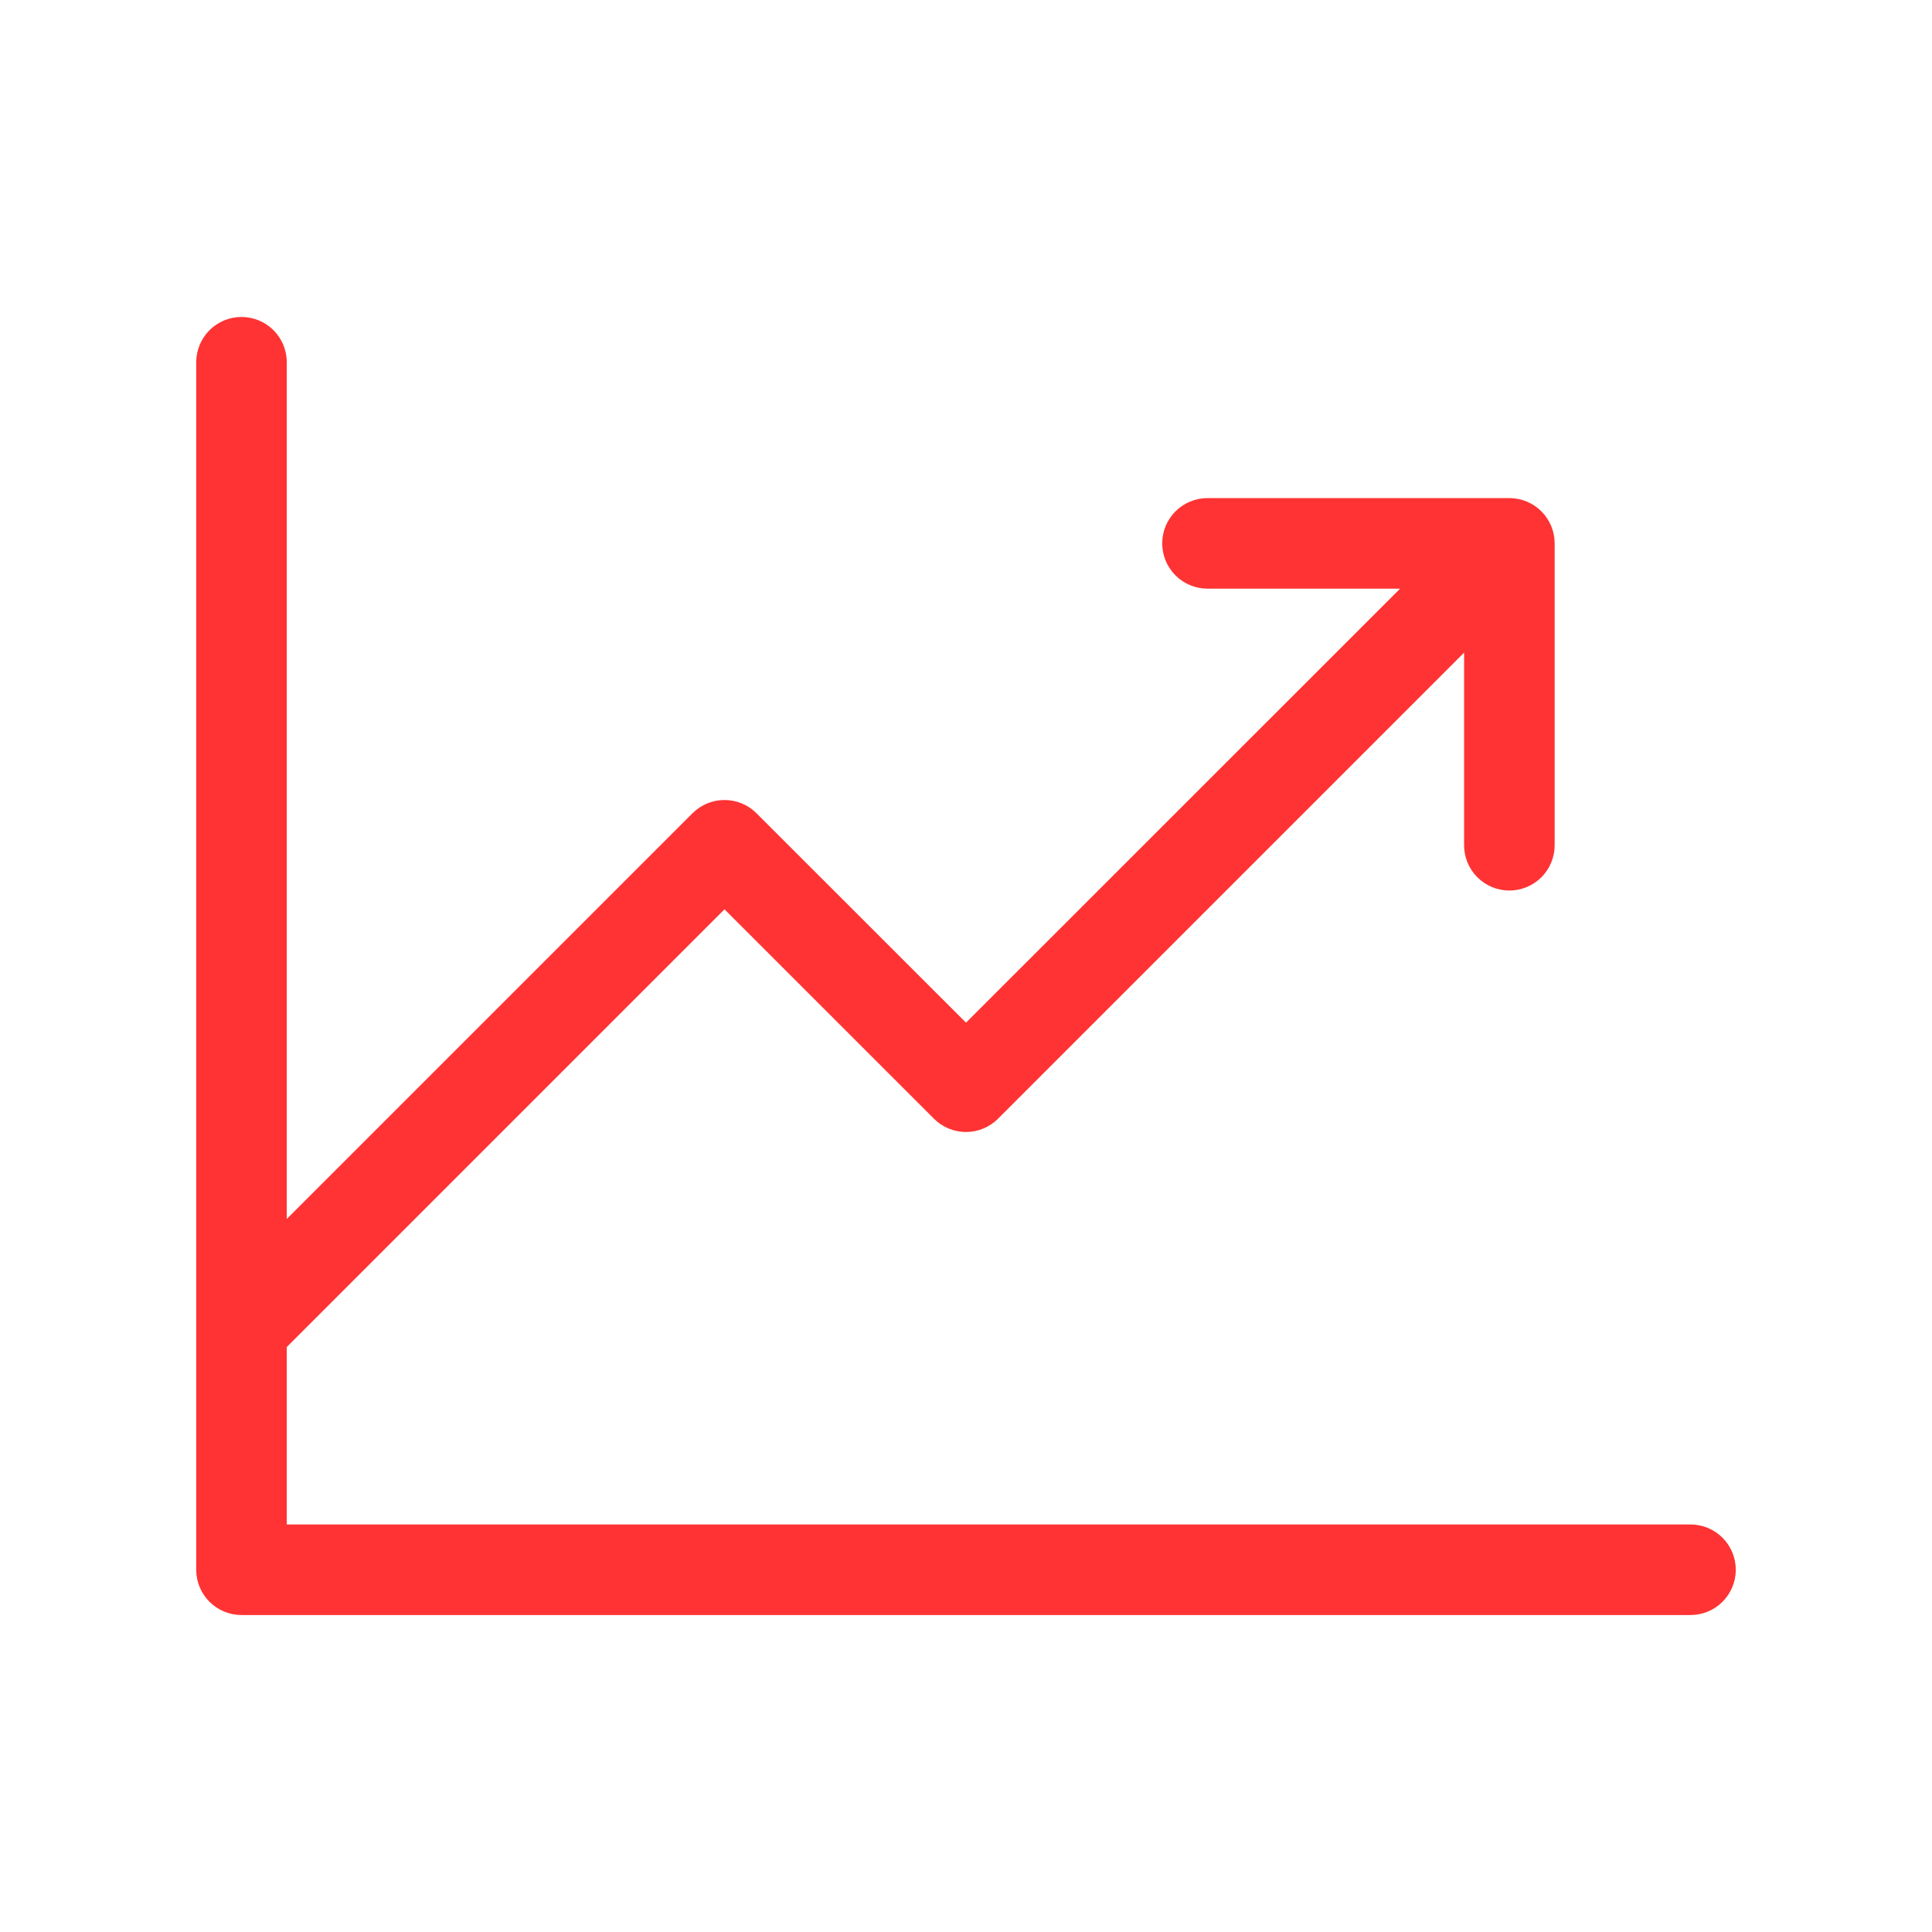 <svg xmlns="http://www.w3.org/2000/svg" width="64" height="64" viewBox="0 0 64 64" fill="none"><g id="ChartLineUp"><path id="Vector" d="M57.5 52C57.5 52.398 57.342 52.779 57.061 53.061C56.779 53.342 56.398 53.5 56 53.5H8C7.602 53.5 7.221 53.342 6.939 53.061C6.658 52.779 6.5 52.398 6.5 52V12C6.5 11.602 6.658 11.221 6.939 10.939C7.221 10.658 7.602 10.5 8 10.5C8.398 10.5 8.779 10.658 9.061 10.939C9.342 11.221 9.5 11.602 9.5 12V40.38L22.94 26.94C23.221 26.659 23.602 26.501 24 26.501C24.398 26.501 24.779 26.659 25.06 26.94L32 33.877L46.38 19.5H40C39.602 19.5 39.221 19.342 38.939 19.061C38.658 18.779 38.5 18.398 38.5 18C38.5 17.602 38.658 17.221 38.939 16.939C39.221 16.658 39.602 16.5 40 16.5H50C50.398 16.5 50.779 16.658 51.061 16.939C51.342 17.221 51.5 17.602 51.5 18V28C51.5 28.398 51.342 28.779 51.061 29.061C50.779 29.342 50.398 29.5 50 29.5C49.602 29.5 49.221 29.342 48.939 29.061C48.658 28.779 48.5 28.398 48.5 28V21.62L33.06 37.06C32.779 37.341 32.398 37.499 32 37.499C31.602 37.499 31.221 37.341 30.94 37.06L24 30.122L9.5 44.623V50.5H56C56.398 50.5 56.779 50.658 57.061 50.939C57.342 51.221 57.5 51.602 57.5 52Z" fill="#FF3333"></path></g></svg>